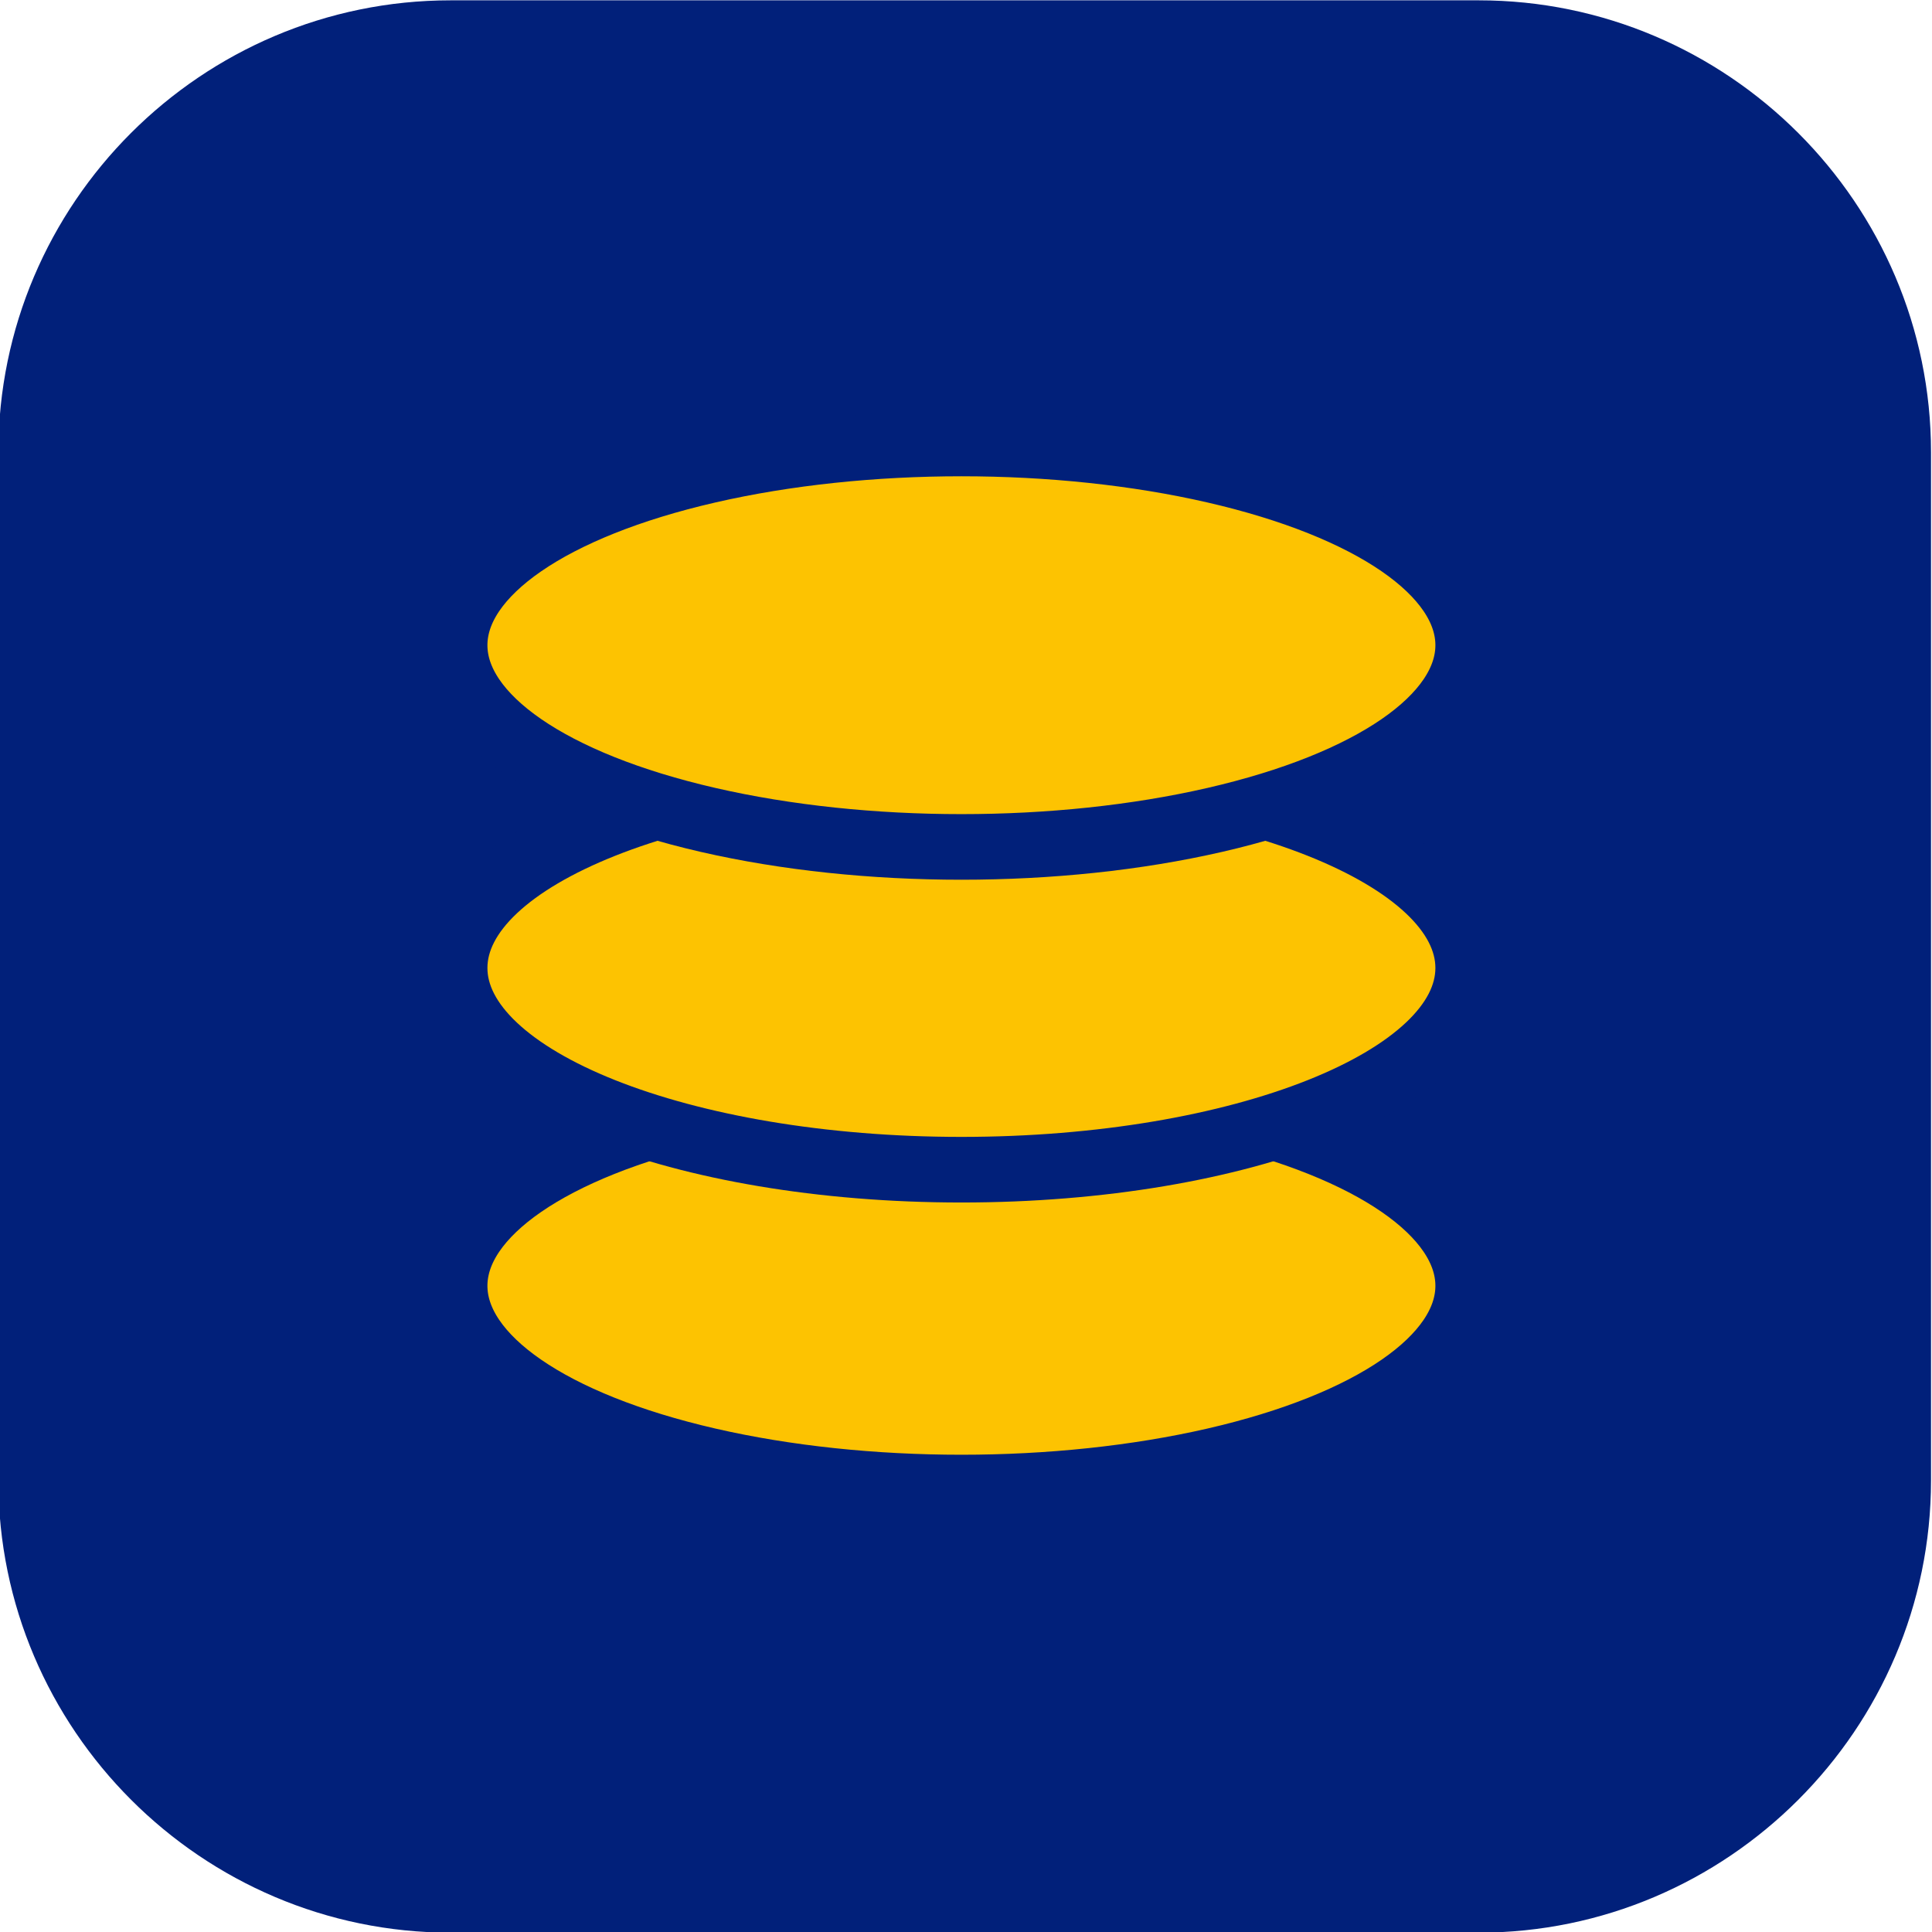 <?xml version="1.0" encoding="utf-8"?>
<!-- Generator: Adobe Illustrator 27.9.0, SVG Export Plug-In . SVG Version: 6.00 Build 0)  -->
<svg version="1.1" id="Ebene_1" xmlns="http://www.w3.org/2000/svg" xmlns:xlink="http://www.w3.org/1999/xlink" x="0px" y="0px"
	 viewBox="0 0 589 589" style="enable-background:new 0 0 589 589;" xml:space="preserve">
<style type="text/css">
	.st0{fill:#01207A;}
	.st1{fill:#FDC301;stroke:#01207A;stroke-width:20;stroke-miterlimit:10;}
</style>
<g>
	<path class="st0" d="M450.8,0.1H137.4C61.4,0.1-0.5,62-0.5,137.9v313.4c0,75.9,62,137.9,137.9,137.9h313.4
		c75.9,0,137.9-62,137.9-137.9V137.9C588.7,62,526.7,0.1,450.8,0.1z M476.9,291.6c0,100.8-82.6,183.4-183.4,183.4
		c-101.4,0-183.4-82-183.4-183.4"/>
	<path class="st0" d="M356.6,226c13.4,0,24.3,10.9,24.3,24.3c0,13.4-10.9,24.3-24.3,24.3s-24.3-10.9-24.3-24.3
		C332.3,237,343.3,226,356.6,226z"/>
</g>
<rect x="81.5" y="237" class="st0" width="413.1" height="261.2"/>
<ellipse class="st1" cx="293.1" cy="392" rx="154.5" ry="61.5"/>
<path class="st1" d="M293.1,233.6c85.3,0,154.5,27.5,154.5,61.5c0,34-69.2,61.5-154.5,61.5c-85.3,0-154.5-27.5-154.5-61.5
	C138.6,261.1,207.8,233.6,293.1,233.6z"/>
<ellipse class="st1" cx="293.1" cy="196.7" rx="154.5" ry="61.5"/>
</svg>
